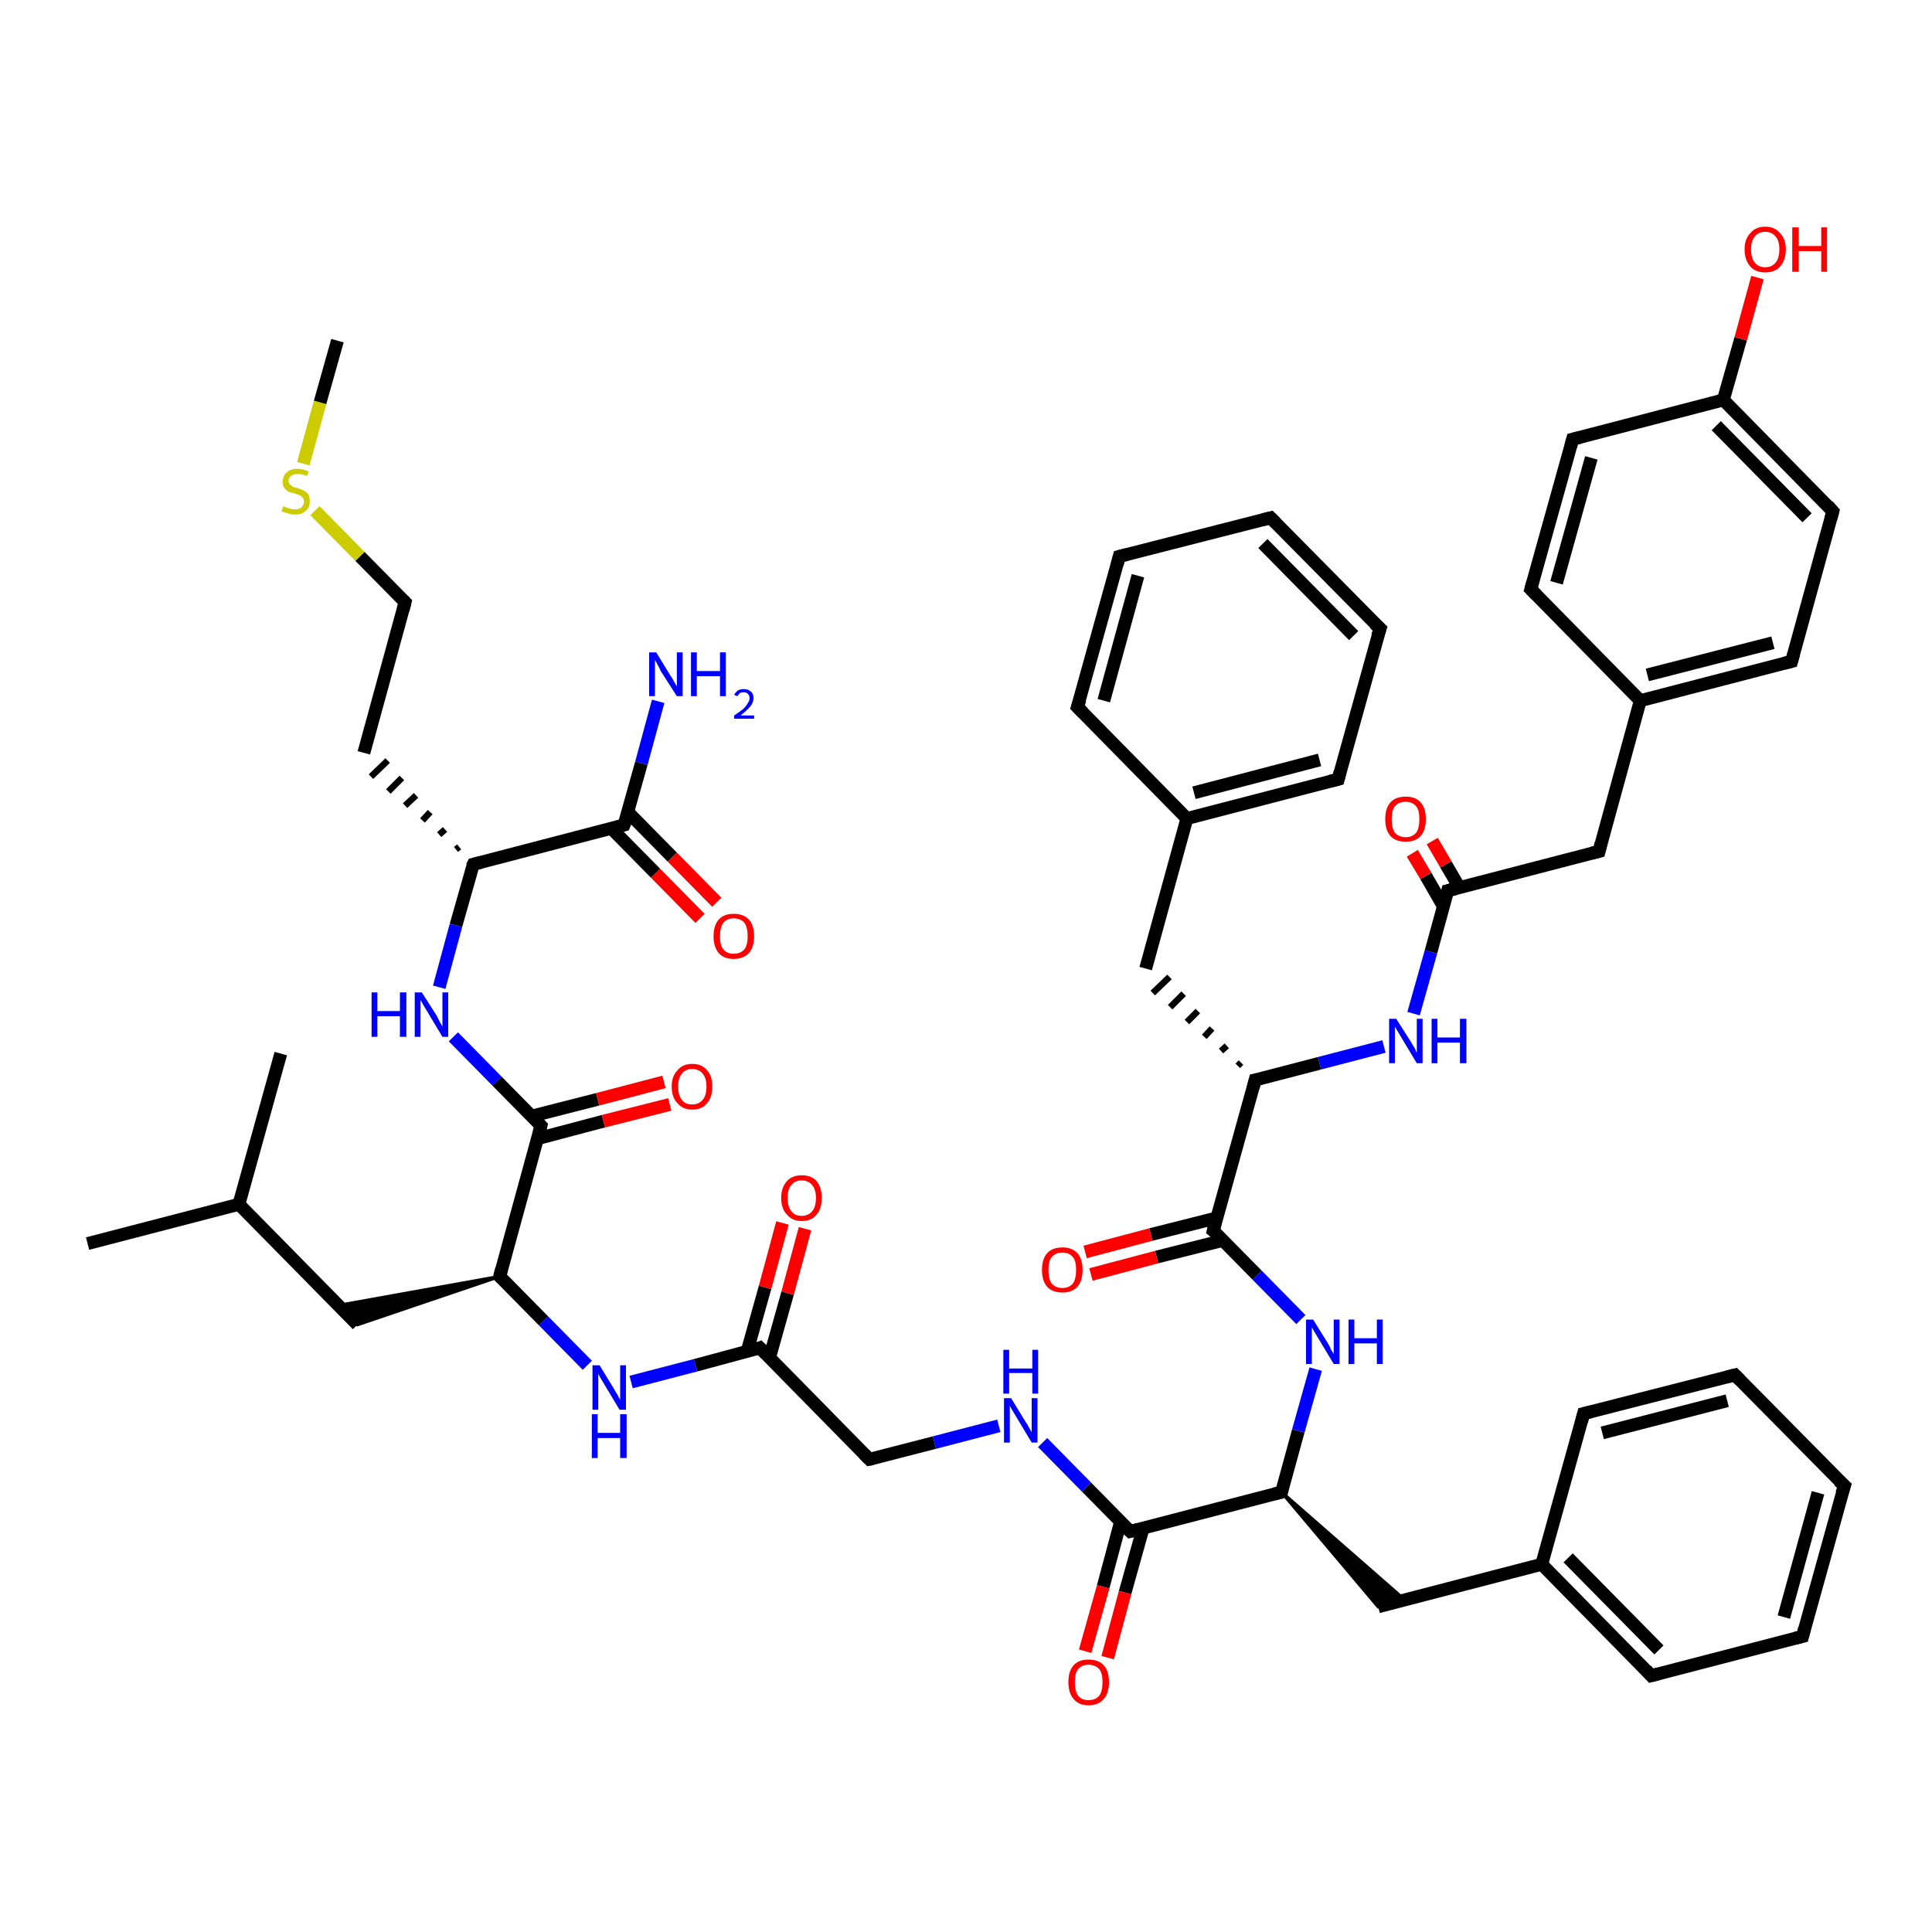<?xml version='1.0' encoding='iso-8859-1'?>
<svg version='1.1' baseProfile='full'
              xmlns='http://www.w3.org/2000/svg'
                      xmlns:rdkit='http://www.rdkit.org/xml'
                      xmlns:xlink='http://www.w3.org/1999/xlink'
                  xml:space='preserve'
width='300px' height='300px' viewBox='0 0 300 300'>
<!-- END OF HEADER -->
<rect style='opacity:1.0;fill:#FFFFFF;stroke:none' width='300.0' height='300.0' x='0.0' y='0.0'> </rect>
<path class='bond-0 atom-0 atom-1' d='M 52.4,52.9 L 49.7,62.5' style='fill:none;fill-rule:evenodd;stroke:#000000;stroke-width:2.0px;stroke-linecap:butt;stroke-linejoin:miter;stroke-opacity:1' />
<path class='bond-0 atom-0 atom-1' d='M 49.7,62.5 L 47.1,72.0' style='fill:none;fill-rule:evenodd;stroke:#CCCC00;stroke-width:2.0px;stroke-linecap:butt;stroke-linejoin:miter;stroke-opacity:1' />
<path class='bond-1 atom-1 atom-2' d='M 48.9,79.3 L 55.9,86.4' style='fill:none;fill-rule:evenodd;stroke:#CCCC00;stroke-width:2.0px;stroke-linecap:butt;stroke-linejoin:miter;stroke-opacity:1' />
<path class='bond-1 atom-1 atom-2' d='M 55.9,86.4 L 62.9,93.5' style='fill:none;fill-rule:evenodd;stroke:#000000;stroke-width:2.0px;stroke-linecap:butt;stroke-linejoin:miter;stroke-opacity:1' />
<path class='bond-2 atom-2 atom-3' d='M 62.9,93.5 L 56.5,116.9' style='fill:none;fill-rule:evenodd;stroke:#000000;stroke-width:2.0px;stroke-linecap:butt;stroke-linejoin:miter;stroke-opacity:1' />
<path class='bond-3 atom-4 atom-3' d='M 71.3,131.5 L 70.8,131.9' style='fill:none;fill-rule:evenodd;stroke:#000000;stroke-width:1.0px;stroke-linecap:butt;stroke-linejoin:miter;stroke-opacity:1' />
<path class='bond-3 atom-4 atom-3' d='M 69.1,128.8 L 68.2,129.6' style='fill:none;fill-rule:evenodd;stroke:#000000;stroke-width:1.0px;stroke-linecap:butt;stroke-linejoin:miter;stroke-opacity:1' />
<path class='bond-3 atom-4 atom-3' d='M 66.8,126.1 L 65.6,127.4' style='fill:none;fill-rule:evenodd;stroke:#000000;stroke-width:1.0px;stroke-linecap:butt;stroke-linejoin:miter;stroke-opacity:1' />
<path class='bond-3 atom-4 atom-3' d='M 64.6,123.5 L 62.9,125.1' style='fill:none;fill-rule:evenodd;stroke:#000000;stroke-width:1.0px;stroke-linecap:butt;stroke-linejoin:miter;stroke-opacity:1' />
<path class='bond-3 atom-4 atom-3' d='M 62.4,120.8 L 60.3,122.9' style='fill:none;fill-rule:evenodd;stroke:#000000;stroke-width:1.0px;stroke-linecap:butt;stroke-linejoin:miter;stroke-opacity:1' />
<path class='bond-3 atom-4 atom-3' d='M 60.2,118.1 L 57.6,120.6' style='fill:none;fill-rule:evenodd;stroke:#000000;stroke-width:1.0px;stroke-linecap:butt;stroke-linejoin:miter;stroke-opacity:1' />
<path class='bond-4 atom-4 atom-5' d='M 73.5,134.2 L 70.8,143.7' style='fill:none;fill-rule:evenodd;stroke:#000000;stroke-width:2.0px;stroke-linecap:butt;stroke-linejoin:miter;stroke-opacity:1' />
<path class='bond-4 atom-4 atom-5' d='M 70.8,143.7 L 68.2,153.3' style='fill:none;fill-rule:evenodd;stroke:#0000FF;stroke-width:2.0px;stroke-linecap:butt;stroke-linejoin:miter;stroke-opacity:1' />
<path class='bond-5 atom-5 atom-6' d='M 70.4,161.0 L 77.2,167.9' style='fill:none;fill-rule:evenodd;stroke:#0000FF;stroke-width:2.0px;stroke-linecap:butt;stroke-linejoin:miter;stroke-opacity:1' />
<path class='bond-5 atom-5 atom-6' d='M 77.2,167.9 L 84.0,174.8' style='fill:none;fill-rule:evenodd;stroke:#000000;stroke-width:2.0px;stroke-linecap:butt;stroke-linejoin:miter;stroke-opacity:1' />
<path class='bond-6 atom-6 atom-7' d='M 83.5,176.8 L 93.7,174.1' style='fill:none;fill-rule:evenodd;stroke:#000000;stroke-width:2.0px;stroke-linecap:butt;stroke-linejoin:miter;stroke-opacity:1' />
<path class='bond-6 atom-6 atom-7' d='M 93.7,174.1 L 104.0,171.5' style='fill:none;fill-rule:evenodd;stroke:#FF0000;stroke-width:2.0px;stroke-linecap:butt;stroke-linejoin:miter;stroke-opacity:1' />
<path class='bond-6 atom-6 atom-7' d='M 82.6,173.3 L 92.8,170.7' style='fill:none;fill-rule:evenodd;stroke:#000000;stroke-width:2.0px;stroke-linecap:butt;stroke-linejoin:miter;stroke-opacity:1' />
<path class='bond-6 atom-6 atom-7' d='M 92.8,170.7 L 103.1,168.0' style='fill:none;fill-rule:evenodd;stroke:#FF0000;stroke-width:2.0px;stroke-linecap:butt;stroke-linejoin:miter;stroke-opacity:1' />
<path class='bond-7 atom-6 atom-8' d='M 84.0,174.8 L 77.6,198.2' style='fill:none;fill-rule:evenodd;stroke:#000000;stroke-width:2.0px;stroke-linecap:butt;stroke-linejoin:miter;stroke-opacity:1' />
<path class='bond-8 atom-8 atom-9' d='M 77.6,198.2 L 55.5,205.7 L 52.6,202.7 Z' style='fill:#000000;fill-rule:evenodd;fill-opacity:1;stroke:#000000;stroke-width:0.5px;stroke-linecap:butt;stroke-linejoin:miter;stroke-opacity:1;' />
<path class='bond-9 atom-9 atom-10' d='M 55.5,205.7 L 37.1,187.0' style='fill:none;fill-rule:evenodd;stroke:#000000;stroke-width:2.0px;stroke-linecap:butt;stroke-linejoin:miter;stroke-opacity:1' />
<path class='bond-10 atom-10 atom-11' d='M 37.1,187.0 L 13.6,193.1' style='fill:none;fill-rule:evenodd;stroke:#000000;stroke-width:2.0px;stroke-linecap:butt;stroke-linejoin:miter;stroke-opacity:1' />
<path class='bond-11 atom-10 atom-12' d='M 37.1,187.0 L 43.6,163.6' style='fill:none;fill-rule:evenodd;stroke:#000000;stroke-width:2.0px;stroke-linecap:butt;stroke-linejoin:miter;stroke-opacity:1' />
<path class='bond-12 atom-8 atom-13' d='M 77.6,198.2 L 84.4,205.1' style='fill:none;fill-rule:evenodd;stroke:#000000;stroke-width:2.0px;stroke-linecap:butt;stroke-linejoin:miter;stroke-opacity:1' />
<path class='bond-12 atom-8 atom-13' d='M 84.4,205.1 L 91.2,212.0' style='fill:none;fill-rule:evenodd;stroke:#0000FF;stroke-width:2.0px;stroke-linecap:butt;stroke-linejoin:miter;stroke-opacity:1' />
<path class='bond-13 atom-13 atom-14' d='M 98.0,214.6 L 108.0,212.0' style='fill:none;fill-rule:evenodd;stroke:#0000FF;stroke-width:2.0px;stroke-linecap:butt;stroke-linejoin:miter;stroke-opacity:1' />
<path class='bond-13 atom-13 atom-14' d='M 108.0,212.0 L 118.0,209.3' style='fill:none;fill-rule:evenodd;stroke:#000000;stroke-width:2.0px;stroke-linecap:butt;stroke-linejoin:miter;stroke-opacity:1' />
<path class='bond-14 atom-14 atom-15' d='M 119.5,210.8 L 122.3,200.8' style='fill:none;fill-rule:evenodd;stroke:#000000;stroke-width:2.0px;stroke-linecap:butt;stroke-linejoin:miter;stroke-opacity:1' />
<path class='bond-14 atom-14 atom-15' d='M 122.3,200.8 L 125.0,190.8' style='fill:none;fill-rule:evenodd;stroke:#FF0000;stroke-width:2.0px;stroke-linecap:butt;stroke-linejoin:miter;stroke-opacity:1' />
<path class='bond-14 atom-14 atom-15' d='M 116.0,209.9 L 118.8,199.9' style='fill:none;fill-rule:evenodd;stroke:#000000;stroke-width:2.0px;stroke-linecap:butt;stroke-linejoin:miter;stroke-opacity:1' />
<path class='bond-14 atom-14 atom-15' d='M 118.8,199.9 L 121.5,189.9' style='fill:none;fill-rule:evenodd;stroke:#FF0000;stroke-width:2.0px;stroke-linecap:butt;stroke-linejoin:miter;stroke-opacity:1' />
<path class='bond-15 atom-14 atom-16' d='M 118.0,209.3 L 135.0,226.6' style='fill:none;fill-rule:evenodd;stroke:#000000;stroke-width:2.0px;stroke-linecap:butt;stroke-linejoin:miter;stroke-opacity:1' />
<path class='bond-16 atom-16 atom-17' d='M 135.0,226.6 L 145.1,224.0' style='fill:none;fill-rule:evenodd;stroke:#000000;stroke-width:2.0px;stroke-linecap:butt;stroke-linejoin:miter;stroke-opacity:1' />
<path class='bond-16 atom-16 atom-17' d='M 145.1,224.0 L 155.1,221.4' style='fill:none;fill-rule:evenodd;stroke:#0000FF;stroke-width:2.0px;stroke-linecap:butt;stroke-linejoin:miter;stroke-opacity:1' />
<path class='bond-17 atom-17 atom-18' d='M 161.9,224.0 L 168.7,230.9' style='fill:none;fill-rule:evenodd;stroke:#0000FF;stroke-width:2.0px;stroke-linecap:butt;stroke-linejoin:miter;stroke-opacity:1' />
<path class='bond-17 atom-17 atom-18' d='M 168.7,230.9 L 175.5,237.8' style='fill:none;fill-rule:evenodd;stroke:#000000;stroke-width:2.0px;stroke-linecap:butt;stroke-linejoin:miter;stroke-opacity:1' />
<path class='bond-18 atom-18 atom-19' d='M 174.0,236.3 L 171.3,246.4' style='fill:none;fill-rule:evenodd;stroke:#000000;stroke-width:2.0px;stroke-linecap:butt;stroke-linejoin:miter;stroke-opacity:1' />
<path class='bond-18 atom-18 atom-19' d='M 171.3,246.4 L 168.5,256.4' style='fill:none;fill-rule:evenodd;stroke:#FF0000;stroke-width:2.0px;stroke-linecap:butt;stroke-linejoin:miter;stroke-opacity:1' />
<path class='bond-18 atom-18 atom-19' d='M 177.5,237.3 L 174.7,247.3' style='fill:none;fill-rule:evenodd;stroke:#000000;stroke-width:2.0px;stroke-linecap:butt;stroke-linejoin:miter;stroke-opacity:1' />
<path class='bond-18 atom-18 atom-19' d='M 174.7,247.3 L 172.0,257.4' style='fill:none;fill-rule:evenodd;stroke:#FF0000;stroke-width:2.0px;stroke-linecap:butt;stroke-linejoin:miter;stroke-opacity:1' />
<path class='bond-19 atom-18 atom-20' d='M 175.5,237.8 L 199.0,231.7' style='fill:none;fill-rule:evenodd;stroke:#000000;stroke-width:2.0px;stroke-linecap:butt;stroke-linejoin:miter;stroke-opacity:1' />
<path class='bond-20 atom-20 atom-21' d='M 199.0,231.7 L 218.1,248.4 L 214.0,249.5 Z' style='fill:#000000;fill-rule:evenodd;fill-opacity:1;stroke:#000000;stroke-width:0.5px;stroke-linecap:butt;stroke-linejoin:miter;stroke-opacity:1;' />
<path class='bond-21 atom-21 atom-22' d='M 214.0,249.5 L 239.4,242.9' style='fill:none;fill-rule:evenodd;stroke:#000000;stroke-width:2.0px;stroke-linecap:butt;stroke-linejoin:miter;stroke-opacity:1' />
<path class='bond-22 atom-22 atom-23' d='M 239.4,242.9 L 256.4,260.2' style='fill:none;fill-rule:evenodd;stroke:#000000;stroke-width:2.0px;stroke-linecap:butt;stroke-linejoin:miter;stroke-opacity:1' />
<path class='bond-22 atom-22 atom-23' d='M 243.5,241.9 L 257.6,256.2' style='fill:none;fill-rule:evenodd;stroke:#000000;stroke-width:2.0px;stroke-linecap:butt;stroke-linejoin:miter;stroke-opacity:1' />
<path class='bond-23 atom-23 atom-24' d='M 256.4,260.2 L 279.9,254.1' style='fill:none;fill-rule:evenodd;stroke:#000000;stroke-width:2.0px;stroke-linecap:butt;stroke-linejoin:miter;stroke-opacity:1' />
<path class='bond-24 atom-24 atom-25' d='M 279.9,254.1 L 286.4,230.7' style='fill:none;fill-rule:evenodd;stroke:#000000;stroke-width:2.0px;stroke-linecap:butt;stroke-linejoin:miter;stroke-opacity:1' />
<path class='bond-24 atom-24 atom-25' d='M 277.0,251.1 L 282.3,231.8' style='fill:none;fill-rule:evenodd;stroke:#000000;stroke-width:2.0px;stroke-linecap:butt;stroke-linejoin:miter;stroke-opacity:1' />
<path class='bond-25 atom-25 atom-26' d='M 286.4,230.7 L 269.4,213.5' style='fill:none;fill-rule:evenodd;stroke:#000000;stroke-width:2.0px;stroke-linecap:butt;stroke-linejoin:miter;stroke-opacity:1' />
<path class='bond-26 atom-26 atom-27' d='M 269.4,213.5 L 245.9,219.5' style='fill:none;fill-rule:evenodd;stroke:#000000;stroke-width:2.0px;stroke-linecap:butt;stroke-linejoin:miter;stroke-opacity:1' />
<path class='bond-26 atom-26 atom-27' d='M 268.2,217.5 L 248.8,222.5' style='fill:none;fill-rule:evenodd;stroke:#000000;stroke-width:2.0px;stroke-linecap:butt;stroke-linejoin:miter;stroke-opacity:1' />
<path class='bond-27 atom-20 atom-28' d='M 199.0,231.7 L 201.6,222.2' style='fill:none;fill-rule:evenodd;stroke:#000000;stroke-width:2.0px;stroke-linecap:butt;stroke-linejoin:miter;stroke-opacity:1' />
<path class='bond-27 atom-20 atom-28' d='M 201.6,222.2 L 204.3,212.6' style='fill:none;fill-rule:evenodd;stroke:#0000FF;stroke-width:2.0px;stroke-linecap:butt;stroke-linejoin:miter;stroke-opacity:1' />
<path class='bond-28 atom-28 atom-29' d='M 202.0,204.9 L 195.2,198.0' style='fill:none;fill-rule:evenodd;stroke:#0000FF;stroke-width:2.0px;stroke-linecap:butt;stroke-linejoin:miter;stroke-opacity:1' />
<path class='bond-28 atom-28 atom-29' d='M 195.2,198.0 L 188.4,191.1' style='fill:none;fill-rule:evenodd;stroke:#000000;stroke-width:2.0px;stroke-linecap:butt;stroke-linejoin:miter;stroke-opacity:1' />
<path class='bond-29 atom-29 atom-30' d='M 189.0,189.1 L 178.7,191.7' style='fill:none;fill-rule:evenodd;stroke:#000000;stroke-width:2.0px;stroke-linecap:butt;stroke-linejoin:miter;stroke-opacity:1' />
<path class='bond-29 atom-29 atom-30' d='M 178.7,191.7 L 168.5,194.4' style='fill:none;fill-rule:evenodd;stroke:#FF0000;stroke-width:2.0px;stroke-linecap:butt;stroke-linejoin:miter;stroke-opacity:1' />
<path class='bond-29 atom-29 atom-30' d='M 189.9,192.6 L 179.6,195.2' style='fill:none;fill-rule:evenodd;stroke:#000000;stroke-width:2.0px;stroke-linecap:butt;stroke-linejoin:miter;stroke-opacity:1' />
<path class='bond-29 atom-29 atom-30' d='M 179.6,195.2 L 169.4,197.9' style='fill:none;fill-rule:evenodd;stroke:#FF0000;stroke-width:2.0px;stroke-linecap:butt;stroke-linejoin:miter;stroke-opacity:1' />
<path class='bond-30 atom-29 atom-31' d='M 188.4,191.1 L 194.9,167.7' style='fill:none;fill-rule:evenodd;stroke:#000000;stroke-width:2.0px;stroke-linecap:butt;stroke-linejoin:miter;stroke-opacity:1' />
<path class='bond-31 atom-31 atom-32' d='M 192.7,165.0 L 192.2,165.5' style='fill:none;fill-rule:evenodd;stroke:#000000;stroke-width:1.0px;stroke-linecap:butt;stroke-linejoin:miter;stroke-opacity:1' />
<path class='bond-31 atom-31 atom-32' d='M 190.5,162.4 L 189.6,163.2' style='fill:none;fill-rule:evenodd;stroke:#000000;stroke-width:1.0px;stroke-linecap:butt;stroke-linejoin:miter;stroke-opacity:1' />
<path class='bond-31 atom-31 atom-32' d='M 188.2,159.7 L 187.0,161.0' style='fill:none;fill-rule:evenodd;stroke:#000000;stroke-width:1.0px;stroke-linecap:butt;stroke-linejoin:miter;stroke-opacity:1' />
<path class='bond-31 atom-31 atom-32' d='M 186.0,157.0 L 184.3,158.7' style='fill:none;fill-rule:evenodd;stroke:#000000;stroke-width:1.0px;stroke-linecap:butt;stroke-linejoin:miter;stroke-opacity:1' />
<path class='bond-31 atom-31 atom-32' d='M 183.8,154.3 L 181.7,156.4' style='fill:none;fill-rule:evenodd;stroke:#000000;stroke-width:1.0px;stroke-linecap:butt;stroke-linejoin:miter;stroke-opacity:1' />
<path class='bond-31 atom-31 atom-32' d='M 181.6,151.7 L 179.0,154.2' style='fill:none;fill-rule:evenodd;stroke:#000000;stroke-width:1.0px;stroke-linecap:butt;stroke-linejoin:miter;stroke-opacity:1' />
<path class='bond-32 atom-32 atom-33' d='M 177.9,150.4 L 184.3,127.1' style='fill:none;fill-rule:evenodd;stroke:#000000;stroke-width:2.0px;stroke-linecap:butt;stroke-linejoin:miter;stroke-opacity:1' />
<path class='bond-33 atom-33 atom-34' d='M 184.3,127.1 L 207.8,121.0' style='fill:none;fill-rule:evenodd;stroke:#000000;stroke-width:2.0px;stroke-linecap:butt;stroke-linejoin:miter;stroke-opacity:1' />
<path class='bond-33 atom-33 atom-34' d='M 185.4,123.1 L 204.9,118.0' style='fill:none;fill-rule:evenodd;stroke:#000000;stroke-width:2.0px;stroke-linecap:butt;stroke-linejoin:miter;stroke-opacity:1' />
<path class='bond-34 atom-34 atom-35' d='M 207.8,121.0 L 214.3,97.6' style='fill:none;fill-rule:evenodd;stroke:#000000;stroke-width:2.0px;stroke-linecap:butt;stroke-linejoin:miter;stroke-opacity:1' />
<path class='bond-35 atom-35 atom-36' d='M 214.3,97.6 L 197.3,80.4' style='fill:none;fill-rule:evenodd;stroke:#000000;stroke-width:2.0px;stroke-linecap:butt;stroke-linejoin:miter;stroke-opacity:1' />
<path class='bond-35 atom-35 atom-36' d='M 210.2,98.7 L 196.1,84.4' style='fill:none;fill-rule:evenodd;stroke:#000000;stroke-width:2.0px;stroke-linecap:butt;stroke-linejoin:miter;stroke-opacity:1' />
<path class='bond-36 atom-36 atom-37' d='M 197.3,80.4 L 173.8,86.4' style='fill:none;fill-rule:evenodd;stroke:#000000;stroke-width:2.0px;stroke-linecap:butt;stroke-linejoin:miter;stroke-opacity:1' />
<path class='bond-37 atom-37 atom-38' d='M 173.8,86.4 L 167.3,109.8' style='fill:none;fill-rule:evenodd;stroke:#000000;stroke-width:2.0px;stroke-linecap:butt;stroke-linejoin:miter;stroke-opacity:1' />
<path class='bond-37 atom-37 atom-38' d='M 176.7,89.4 L 171.4,108.8' style='fill:none;fill-rule:evenodd;stroke:#000000;stroke-width:2.0px;stroke-linecap:butt;stroke-linejoin:miter;stroke-opacity:1' />
<path class='bond-38 atom-31 atom-39' d='M 194.9,167.7 L 204.9,165.1' style='fill:none;fill-rule:evenodd;stroke:#000000;stroke-width:2.0px;stroke-linecap:butt;stroke-linejoin:miter;stroke-opacity:1' />
<path class='bond-38 atom-31 atom-39' d='M 204.9,165.1 L 214.9,162.5' style='fill:none;fill-rule:evenodd;stroke:#0000FF;stroke-width:2.0px;stroke-linecap:butt;stroke-linejoin:miter;stroke-opacity:1' />
<path class='bond-39 atom-39 atom-40' d='M 219.5,157.4 L 222.2,147.8' style='fill:none;fill-rule:evenodd;stroke:#0000FF;stroke-width:2.0px;stroke-linecap:butt;stroke-linejoin:miter;stroke-opacity:1' />
<path class='bond-39 atom-39 atom-40' d='M 222.2,147.8 L 224.8,138.3' style='fill:none;fill-rule:evenodd;stroke:#000000;stroke-width:2.0px;stroke-linecap:butt;stroke-linejoin:miter;stroke-opacity:1' />
<path class='bond-40 atom-40 atom-41' d='M 226.6,137.8 L 224.5,134.2' style='fill:none;fill-rule:evenodd;stroke:#000000;stroke-width:2.0px;stroke-linecap:butt;stroke-linejoin:miter;stroke-opacity:1' />
<path class='bond-40 atom-40 atom-41' d='M 224.5,134.2 L 222.4,130.6' style='fill:none;fill-rule:evenodd;stroke:#FF0000;stroke-width:2.0px;stroke-linecap:butt;stroke-linejoin:miter;stroke-opacity:1' />
<path class='bond-40 atom-40 atom-41' d='M 224.1,140.7 L 221.4,136.0' style='fill:none;fill-rule:evenodd;stroke:#000000;stroke-width:2.0px;stroke-linecap:butt;stroke-linejoin:miter;stroke-opacity:1' />
<path class='bond-40 atom-40 atom-41' d='M 221.4,136.0 L 219.3,132.5' style='fill:none;fill-rule:evenodd;stroke:#FF0000;stroke-width:2.0px;stroke-linecap:butt;stroke-linejoin:miter;stroke-opacity:1' />
<path class='bond-41 atom-40 atom-42' d='M 224.8,138.3 L 248.3,132.2' style='fill:none;fill-rule:evenodd;stroke:#000000;stroke-width:2.0px;stroke-linecap:butt;stroke-linejoin:miter;stroke-opacity:1' />
<path class='bond-42 atom-42 atom-43' d='M 248.3,132.2 L 254.7,108.8' style='fill:none;fill-rule:evenodd;stroke:#000000;stroke-width:2.0px;stroke-linecap:butt;stroke-linejoin:miter;stroke-opacity:1' />
<path class='bond-43 atom-43 atom-44' d='M 254.7,108.8 L 278.2,102.7' style='fill:none;fill-rule:evenodd;stroke:#000000;stroke-width:2.0px;stroke-linecap:butt;stroke-linejoin:miter;stroke-opacity:1' />
<path class='bond-43 atom-43 atom-44' d='M 255.8,104.8 L 275.3,99.8' style='fill:none;fill-rule:evenodd;stroke:#000000;stroke-width:2.0px;stroke-linecap:butt;stroke-linejoin:miter;stroke-opacity:1' />
<path class='bond-44 atom-44 atom-45' d='M 278.2,102.7 L 284.6,79.4' style='fill:none;fill-rule:evenodd;stroke:#000000;stroke-width:2.0px;stroke-linecap:butt;stroke-linejoin:miter;stroke-opacity:1' />
<path class='bond-45 atom-45 atom-46' d='M 284.6,79.4 L 267.6,62.1' style='fill:none;fill-rule:evenodd;stroke:#000000;stroke-width:2.0px;stroke-linecap:butt;stroke-linejoin:miter;stroke-opacity:1' />
<path class='bond-45 atom-45 atom-46' d='M 280.6,80.4 L 266.5,66.1' style='fill:none;fill-rule:evenodd;stroke:#000000;stroke-width:2.0px;stroke-linecap:butt;stroke-linejoin:miter;stroke-opacity:1' />
<path class='bond-46 atom-46 atom-47' d='M 267.6,62.1 L 270.3,52.6' style='fill:none;fill-rule:evenodd;stroke:#000000;stroke-width:2.0px;stroke-linecap:butt;stroke-linejoin:miter;stroke-opacity:1' />
<path class='bond-46 atom-46 atom-47' d='M 270.3,52.6 L 272.9,43.1' style='fill:none;fill-rule:evenodd;stroke:#FF0000;stroke-width:2.0px;stroke-linecap:butt;stroke-linejoin:miter;stroke-opacity:1' />
<path class='bond-47 atom-46 atom-48' d='M 267.6,62.1 L 244.2,68.2' style='fill:none;fill-rule:evenodd;stroke:#000000;stroke-width:2.0px;stroke-linecap:butt;stroke-linejoin:miter;stroke-opacity:1' />
<path class='bond-48 atom-48 atom-49' d='M 244.2,68.2 L 237.7,91.5' style='fill:none;fill-rule:evenodd;stroke:#000000;stroke-width:2.0px;stroke-linecap:butt;stroke-linejoin:miter;stroke-opacity:1' />
<path class='bond-48 atom-48 atom-49' d='M 247.1,71.1 L 241.7,90.5' style='fill:none;fill-rule:evenodd;stroke:#000000;stroke-width:2.0px;stroke-linecap:butt;stroke-linejoin:miter;stroke-opacity:1' />
<path class='bond-49 atom-4 atom-50' d='M 73.5,134.2 L 96.9,128.1' style='fill:none;fill-rule:evenodd;stroke:#000000;stroke-width:2.0px;stroke-linecap:butt;stroke-linejoin:miter;stroke-opacity:1' />
<path class='bond-50 atom-50 atom-51' d='M 96.9,128.1 L 99.6,118.5' style='fill:none;fill-rule:evenodd;stroke:#000000;stroke-width:2.0px;stroke-linecap:butt;stroke-linejoin:miter;stroke-opacity:1' />
<path class='bond-50 atom-50 atom-51' d='M 99.6,118.5 L 102.2,108.9' style='fill:none;fill-rule:evenodd;stroke:#0000FF;stroke-width:2.0px;stroke-linecap:butt;stroke-linejoin:miter;stroke-opacity:1' />
<path class='bond-51 atom-50 atom-52' d='M 94.9,128.6 L 101.8,135.6' style='fill:none;fill-rule:evenodd;stroke:#000000;stroke-width:2.0px;stroke-linecap:butt;stroke-linejoin:miter;stroke-opacity:1' />
<path class='bond-51 atom-50 atom-52' d='M 101.8,135.6 L 108.7,142.6' style='fill:none;fill-rule:evenodd;stroke:#FF0000;stroke-width:2.0px;stroke-linecap:butt;stroke-linejoin:miter;stroke-opacity:1' />
<path class='bond-51 atom-50 atom-52' d='M 97.5,126.1 L 104.4,133.1' style='fill:none;fill-rule:evenodd;stroke:#000000;stroke-width:2.0px;stroke-linecap:butt;stroke-linejoin:miter;stroke-opacity:1' />
<path class='bond-51 atom-50 atom-52' d='M 104.4,133.1 L 111.3,140.1' style='fill:none;fill-rule:evenodd;stroke:#FF0000;stroke-width:2.0px;stroke-linecap:butt;stroke-linejoin:miter;stroke-opacity:1' />
<path class='bond-52 atom-27 atom-22' d='M 245.9,219.5 L 239.4,242.9' style='fill:none;fill-rule:evenodd;stroke:#000000;stroke-width:2.0px;stroke-linecap:butt;stroke-linejoin:miter;stroke-opacity:1' />
<path class='bond-53 atom-38 atom-33' d='M 167.3,109.8 L 184.3,127.1' style='fill:none;fill-rule:evenodd;stroke:#000000;stroke-width:2.0px;stroke-linecap:butt;stroke-linejoin:miter;stroke-opacity:1' />
<path class='bond-54 atom-49 atom-43' d='M 237.7,91.5 L 254.7,108.8' style='fill:none;fill-rule:evenodd;stroke:#000000;stroke-width:2.0px;stroke-linecap:butt;stroke-linejoin:miter;stroke-opacity:1' />
<path d='M 62.6,93.2 L 62.9,93.5 L 62.6,94.7' style='fill:none;stroke:#000000;stroke-width:2.0px;stroke-linecap:butt;stroke-linejoin:miter;stroke-opacity:1;' />
<path d='M 73.3,134.6 L 73.5,134.2 L 74.7,133.9' style='fill:none;stroke:#000000;stroke-width:2.0px;stroke-linecap:butt;stroke-linejoin:miter;stroke-opacity:1;' />
<path d='M 83.7,174.5 L 84.0,174.8 L 83.7,176.0' style='fill:none;stroke:#000000;stroke-width:2.0px;stroke-linecap:butt;stroke-linejoin:miter;stroke-opacity:1;' />
<path d='M 77.9,197.0 L 77.6,198.2 L 77.9,198.5' style='fill:none;stroke:#000000;stroke-width:2.0px;stroke-linecap:butt;stroke-linejoin:miter;stroke-opacity:1;' />
<path d='M 117.5,209.5 L 118.0,209.3 L 118.9,210.2' style='fill:none;stroke:#000000;stroke-width:2.0px;stroke-linecap:butt;stroke-linejoin:miter;stroke-opacity:1;' />
<path d='M 134.2,225.8 L 135.0,226.6 L 135.5,226.5' style='fill:none;stroke:#000000;stroke-width:2.0px;stroke-linecap:butt;stroke-linejoin:miter;stroke-opacity:1;' />
<path d='M 175.2,237.5 L 175.5,237.8 L 176.7,237.5' style='fill:none;stroke:#000000;stroke-width:2.0px;stroke-linecap:butt;stroke-linejoin:miter;stroke-opacity:1;' />
<path d='M 197.8,232.0 L 199.0,231.7 L 199.1,231.2' style='fill:none;stroke:#000000;stroke-width:2.0px;stroke-linecap:butt;stroke-linejoin:miter;stroke-opacity:1;' />
<path d='M 255.6,259.3 L 256.4,260.2 L 257.6,259.9' style='fill:none;stroke:#000000;stroke-width:2.0px;stroke-linecap:butt;stroke-linejoin:miter;stroke-opacity:1;' />
<path d='M 278.7,254.4 L 279.9,254.1 L 280.2,252.9' style='fill:none;stroke:#000000;stroke-width:2.0px;stroke-linecap:butt;stroke-linejoin:miter;stroke-opacity:1;' />
<path d='M 286.0,231.9 L 286.4,230.7 L 285.5,229.9' style='fill:none;stroke:#000000;stroke-width:2.0px;stroke-linecap:butt;stroke-linejoin:miter;stroke-opacity:1;' />
<path d='M 270.2,214.3 L 269.4,213.5 L 268.2,213.8' style='fill:none;stroke:#000000;stroke-width:2.0px;stroke-linecap:butt;stroke-linejoin:miter;stroke-opacity:1;' />
<path d='M 247.1,219.2 L 245.9,219.5 L 245.6,220.7' style='fill:none;stroke:#000000;stroke-width:2.0px;stroke-linecap:butt;stroke-linejoin:miter;stroke-opacity:1;' />
<path d='M 188.8,191.4 L 188.4,191.1 L 188.7,189.9' style='fill:none;stroke:#000000;stroke-width:2.0px;stroke-linecap:butt;stroke-linejoin:miter;stroke-opacity:1;' />
<path d='M 194.6,168.9 L 194.9,167.7 L 195.4,167.6' style='fill:none;stroke:#000000;stroke-width:2.0px;stroke-linecap:butt;stroke-linejoin:miter;stroke-opacity:1;' />
<path d='M 206.6,121.3 L 207.8,121.0 L 208.1,119.8' style='fill:none;stroke:#000000;stroke-width:2.0px;stroke-linecap:butt;stroke-linejoin:miter;stroke-opacity:1;' />
<path d='M 213.9,98.8 L 214.3,97.6 L 213.4,96.8' style='fill:none;stroke:#000000;stroke-width:2.0px;stroke-linecap:butt;stroke-linejoin:miter;stroke-opacity:1;' />
<path d='M 198.1,81.2 L 197.3,80.4 L 196.1,80.7' style='fill:none;stroke:#000000;stroke-width:2.0px;stroke-linecap:butt;stroke-linejoin:miter;stroke-opacity:1;' />
<path d='M 175.0,86.1 L 173.8,86.4 L 173.5,87.6' style='fill:none;stroke:#000000;stroke-width:2.0px;stroke-linecap:butt;stroke-linejoin:miter;stroke-opacity:1;' />
<path d='M 167.7,108.6 L 167.3,109.8 L 168.2,110.7' style='fill:none;stroke:#000000;stroke-width:2.0px;stroke-linecap:butt;stroke-linejoin:miter;stroke-opacity:1;' />
<path d='M 224.7,138.7 L 224.8,138.3 L 226.0,138.0' style='fill:none;stroke:#000000;stroke-width:2.0px;stroke-linecap:butt;stroke-linejoin:miter;stroke-opacity:1;' />
<path d='M 247.1,132.5 L 248.3,132.2 L 248.6,131.0' style='fill:none;stroke:#000000;stroke-width:2.0px;stroke-linecap:butt;stroke-linejoin:miter;stroke-opacity:1;' />
<path d='M 277.0,103.0 L 278.2,102.7 L 278.5,101.6' style='fill:none;stroke:#000000;stroke-width:2.0px;stroke-linecap:butt;stroke-linejoin:miter;stroke-opacity:1;' />
<path d='M 284.3,80.5 L 284.6,79.4 L 283.8,78.5' style='fill:none;stroke:#000000;stroke-width:2.0px;stroke-linecap:butt;stroke-linejoin:miter;stroke-opacity:1;' />
<path d='M 245.4,67.9 L 244.2,68.2 L 243.9,69.3' style='fill:none;stroke:#000000;stroke-width:2.0px;stroke-linecap:butt;stroke-linejoin:miter;stroke-opacity:1;' />
<path d='M 238.0,90.4 L 237.7,91.5 L 238.6,92.4' style='fill:none;stroke:#000000;stroke-width:2.0px;stroke-linecap:butt;stroke-linejoin:miter;stroke-opacity:1;' />
<path d='M 95.8,128.4 L 96.9,128.1 L 97.1,127.6' style='fill:none;stroke:#000000;stroke-width:2.0px;stroke-linecap:butt;stroke-linejoin:miter;stroke-opacity:1;' />
<path class='atom-1' d='M 44.0 78.6
Q 44.1 78.6, 44.4 78.8
Q 44.7 78.9, 45.1 79.0
Q 45.4 79.1, 45.8 79.1
Q 46.4 79.1, 46.8 78.8
Q 47.2 78.4, 47.2 77.9
Q 47.2 77.5, 47.0 77.3
Q 46.8 77.0, 46.5 76.9
Q 46.2 76.8, 45.7 76.6
Q 45.1 76.5, 44.7 76.3
Q 44.4 76.1, 44.1 75.7
Q 43.9 75.4, 43.9 74.8
Q 43.9 73.9, 44.5 73.4
Q 45.0 72.8, 46.2 72.8
Q 47.0 72.8, 47.9 73.2
L 47.7 73.9
Q 46.9 73.6, 46.2 73.6
Q 45.6 73.6, 45.2 73.9
Q 44.8 74.2, 44.8 74.6
Q 44.8 75.0, 45.0 75.2
Q 45.2 75.4, 45.5 75.6
Q 45.8 75.7, 46.2 75.8
Q 46.9 76.0, 47.2 76.2
Q 47.6 76.4, 47.9 76.8
Q 48.1 77.2, 48.1 77.9
Q 48.1 78.8, 47.5 79.3
Q 46.9 79.9, 45.8 79.9
Q 45.2 79.9, 44.7 79.7
Q 44.3 79.6, 43.7 79.4
L 44.0 78.6
' fill='#CCCC00'/>
<path class='atom-5' d='M 57.7 154.1
L 58.6 154.1
L 58.6 157.0
L 62.1 157.0
L 62.1 154.1
L 63.1 154.1
L 63.1 161.0
L 62.1 161.0
L 62.1 157.8
L 58.6 157.8
L 58.6 161.0
L 57.7 161.0
L 57.7 154.1
' fill='#0000FF'/>
<path class='atom-5' d='M 65.5 154.1
L 67.8 157.7
Q 68.0 158.1, 68.3 158.7
Q 68.7 159.4, 68.7 159.4
L 68.7 154.1
L 69.6 154.1
L 69.6 161.0
L 68.7 161.0
L 66.3 157.0
Q 66.0 156.5, 65.7 156.0
Q 65.4 155.4, 65.3 155.3
L 65.3 161.0
L 64.4 161.0
L 64.4 154.1
L 65.5 154.1
' fill='#0000FF'/>
<path class='atom-7' d='M 104.3 168.7
Q 104.3 167.1, 105.2 166.2
Q 106.0 165.2, 107.5 165.2
Q 109.0 165.2, 109.8 166.2
Q 110.6 167.1, 110.6 168.7
Q 110.6 170.4, 109.8 171.3
Q 109.0 172.3, 107.5 172.3
Q 106.0 172.3, 105.2 171.3
Q 104.3 170.4, 104.3 168.7
M 107.5 171.5
Q 108.5 171.5, 109.1 170.8
Q 109.7 170.1, 109.7 168.7
Q 109.7 167.4, 109.1 166.7
Q 108.5 166.0, 107.5 166.0
Q 106.4 166.0, 105.9 166.7
Q 105.3 167.4, 105.3 168.7
Q 105.3 170.1, 105.9 170.8
Q 106.4 171.5, 107.5 171.5
' fill='#FF0000'/>
<path class='atom-13' d='M 93.1 212.0
L 95.3 215.6
Q 95.5 216.0, 95.9 216.6
Q 96.2 217.3, 96.3 217.3
L 96.3 212.0
L 97.2 212.0
L 97.2 218.9
L 96.2 218.9
L 93.8 214.9
Q 93.5 214.4, 93.2 213.9
Q 92.9 213.4, 92.9 213.2
L 92.9 218.9
L 92.0 218.9
L 92.0 212.0
L 93.1 212.0
' fill='#0000FF'/>
<path class='atom-13' d='M 91.9 219.6
L 92.8 219.6
L 92.8 222.5
L 96.3 222.5
L 96.3 219.6
L 97.3 219.6
L 97.3 226.4
L 96.3 226.4
L 96.3 223.3
L 92.8 223.3
L 92.8 226.4
L 91.9 226.4
L 91.9 219.6
' fill='#0000FF'/>
<path class='atom-15' d='M 121.3 186.0
Q 121.3 184.4, 122.2 183.4
Q 123.0 182.5, 124.5 182.5
Q 126.0 182.5, 126.8 183.4
Q 127.6 184.4, 127.6 186.0
Q 127.6 187.7, 126.8 188.6
Q 126.0 189.6, 124.5 189.6
Q 123.0 189.6, 122.2 188.6
Q 121.3 187.7, 121.3 186.0
M 124.5 188.8
Q 125.5 188.8, 126.1 188.1
Q 126.7 187.4, 126.7 186.0
Q 126.7 184.7, 126.1 184.0
Q 125.5 183.3, 124.5 183.3
Q 123.4 183.3, 122.9 184.0
Q 122.3 184.6, 122.3 186.0
Q 122.3 187.4, 122.9 188.1
Q 123.4 188.8, 124.5 188.8
' fill='#FF0000'/>
<path class='atom-17' d='M 157.0 217.1
L 159.2 220.7
Q 159.5 221.1, 159.8 221.7
Q 160.2 222.4, 160.2 222.4
L 160.2 217.1
L 161.1 217.1
L 161.1 224.0
L 160.2 224.0
L 157.8 220.0
Q 157.5 219.5, 157.2 219.0
Q 156.9 218.5, 156.8 218.3
L 156.8 224.0
L 155.9 224.0
L 155.9 217.1
L 157.0 217.1
' fill='#0000FF'/>
<path class='atom-17' d='M 155.8 209.6
L 156.7 209.6
L 156.7 212.5
L 160.3 212.5
L 160.3 209.6
L 161.2 209.6
L 161.2 216.4
L 160.3 216.4
L 160.3 213.2
L 156.7 213.2
L 156.7 216.4
L 155.8 216.4
L 155.8 209.6
' fill='#0000FF'/>
<path class='atom-19' d='M 165.9 261.2
Q 165.9 259.5, 166.7 258.6
Q 167.5 257.7, 169.0 257.7
Q 170.6 257.7, 171.4 258.6
Q 172.2 259.5, 172.2 261.2
Q 172.2 262.9, 171.4 263.8
Q 170.6 264.8, 169.0 264.8
Q 167.5 264.8, 166.7 263.8
Q 165.9 262.9, 165.9 261.2
M 169.0 264.0
Q 170.1 264.0, 170.7 263.3
Q 171.2 262.6, 171.2 261.2
Q 171.2 259.8, 170.7 259.2
Q 170.1 258.5, 169.0 258.5
Q 168.0 258.5, 167.4 259.2
Q 166.9 259.8, 166.9 261.2
Q 166.9 262.6, 167.4 263.3
Q 168.0 264.0, 169.0 264.0
' fill='#FF0000'/>
<path class='atom-28' d='M 203.9 204.9
L 206.2 208.6
Q 206.4 208.9, 206.7 209.6
Q 207.1 210.2, 207.1 210.3
L 207.1 204.9
L 208.0 204.9
L 208.0 211.8
L 207.1 211.8
L 204.7 207.8
Q 204.4 207.3, 204.1 206.8
Q 203.8 206.3, 203.7 206.1
L 203.7 211.8
L 202.8 211.8
L 202.8 204.9
L 203.9 204.9
' fill='#0000FF'/>
<path class='atom-28' d='M 209.4 204.9
L 210.3 204.9
L 210.3 207.8
L 213.8 207.8
L 213.8 204.9
L 214.7 204.9
L 214.7 211.8
L 213.8 211.8
L 213.8 208.6
L 210.3 208.6
L 210.3 211.8
L 209.4 211.8
L 209.4 204.9
' fill='#0000FF'/>
<path class='atom-30' d='M 161.8 197.2
Q 161.8 195.5, 162.6 194.6
Q 163.4 193.7, 165.0 193.7
Q 166.5 193.7, 167.3 194.6
Q 168.1 195.5, 168.1 197.2
Q 168.1 198.9, 167.3 199.8
Q 166.5 200.7, 165.0 200.7
Q 163.4 200.7, 162.6 199.8
Q 161.8 198.9, 161.8 197.2
M 165.0 200.0
Q 166.0 200.0, 166.6 199.3
Q 167.1 198.6, 167.1 197.2
Q 167.1 195.8, 166.6 195.2
Q 166.0 194.5, 165.0 194.5
Q 163.9 194.5, 163.3 195.2
Q 162.8 195.8, 162.8 197.2
Q 162.8 198.6, 163.3 199.3
Q 163.9 200.0, 165.0 200.0
' fill='#FF0000'/>
<path class='atom-39' d='M 216.8 158.2
L 219.1 161.8
Q 219.3 162.2, 219.7 162.8
Q 220.0 163.5, 220.0 163.5
L 220.0 158.2
L 220.9 158.2
L 220.9 165.1
L 220.0 165.1
L 217.6 161.1
Q 217.3 160.6, 217.0 160.1
Q 216.7 159.6, 216.6 159.4
L 216.6 165.1
L 215.7 165.1
L 215.7 158.2
L 216.8 158.2
' fill='#0000FF'/>
<path class='atom-39' d='M 222.3 158.2
L 223.2 158.2
L 223.2 161.1
L 226.7 161.1
L 226.7 158.2
L 227.7 158.2
L 227.7 165.1
L 226.7 165.1
L 226.7 161.9
L 223.2 161.9
L 223.2 165.1
L 222.3 165.1
L 222.3 158.2
' fill='#0000FF'/>
<path class='atom-41' d='M 215.1 127.2
Q 215.1 125.5, 215.9 124.6
Q 216.7 123.7, 218.3 123.7
Q 219.8 123.7, 220.6 124.6
Q 221.4 125.5, 221.4 127.2
Q 221.4 128.9, 220.6 129.8
Q 219.8 130.7, 218.3 130.7
Q 216.7 130.7, 215.9 129.8
Q 215.1 128.9, 215.1 127.2
M 218.3 130.0
Q 219.3 130.0, 219.9 129.3
Q 220.4 128.6, 220.4 127.2
Q 220.4 125.8, 219.9 125.2
Q 219.3 124.5, 218.3 124.5
Q 217.2 124.5, 216.6 125.2
Q 216.1 125.8, 216.1 127.2
Q 216.1 128.6, 216.6 129.3
Q 217.2 130.0, 218.3 130.0
' fill='#FF0000'/>
<path class='atom-47' d='M 270.9 38.7
Q 270.9 37.1, 271.8 36.2
Q 272.6 35.2, 274.1 35.2
Q 275.6 35.2, 276.4 36.2
Q 277.3 37.1, 277.3 38.7
Q 277.3 40.4, 276.4 41.4
Q 275.6 42.3, 274.1 42.3
Q 272.6 42.3, 271.8 41.4
Q 270.9 40.4, 270.9 38.7
M 274.1 41.5
Q 275.1 41.5, 275.7 40.8
Q 276.3 40.1, 276.3 38.7
Q 276.3 37.4, 275.7 36.7
Q 275.1 36.0, 274.1 36.0
Q 273.1 36.0, 272.5 36.7
Q 271.9 37.4, 271.9 38.7
Q 271.9 40.1, 272.5 40.8
Q 273.1 41.5, 274.1 41.5
' fill='#FF0000'/>
<path class='atom-47' d='M 278.3 35.3
L 279.3 35.3
L 279.3 38.2
L 282.8 38.2
L 282.8 35.3
L 283.7 35.3
L 283.7 42.2
L 282.8 42.2
L 282.8 39.0
L 279.3 39.0
L 279.3 42.2
L 278.3 42.2
L 278.3 35.3
' fill='#FF0000'/>
<path class='atom-51' d='M 101.9 101.3
L 104.1 104.9
Q 104.4 105.3, 104.7 105.9
Q 105.1 106.6, 105.1 106.6
L 105.1 101.3
L 106.0 101.3
L 106.0 108.1
L 105.1 108.1
L 102.6 104.2
Q 102.4 103.7, 102.1 103.2
Q 101.8 102.6, 101.7 102.5
L 101.7 108.1
L 100.8 108.1
L 100.8 101.3
L 101.9 101.3
' fill='#0000FF'/>
<path class='atom-51' d='M 107.3 101.3
L 108.2 101.3
L 108.2 104.2
L 111.8 104.2
L 111.8 101.3
L 112.7 101.3
L 112.7 108.1
L 111.8 108.1
L 111.8 105.0
L 108.2 105.0
L 108.2 108.1
L 107.3 108.1
L 107.3 101.3
' fill='#0000FF'/>
<path class='atom-51' d='M 114.0 107.9
Q 114.2 107.5, 114.6 107.2
Q 115.0 107.0, 115.5 107.0
Q 116.2 107.0, 116.6 107.4
Q 117.0 107.7, 117.0 108.4
Q 117.0 109.1, 116.5 109.7
Q 116.0 110.3, 115.0 111.1
L 117.1 111.1
L 117.1 111.6
L 114.0 111.6
L 114.0 111.1
Q 114.9 110.5, 115.4 110.1
Q 115.9 109.6, 116.1 109.2
Q 116.4 108.8, 116.4 108.4
Q 116.4 108.0, 116.1 107.7
Q 115.9 107.5, 115.5 107.5
Q 115.2 107.5, 114.9 107.6
Q 114.7 107.8, 114.5 108.1
L 114.0 107.9
' fill='#0000FF'/>
<path class='atom-52' d='M 110.8 145.4
Q 110.8 143.7, 111.6 142.8
Q 112.4 141.9, 113.9 141.9
Q 115.5 141.9, 116.3 142.8
Q 117.1 143.7, 117.1 145.4
Q 117.1 147.0, 116.3 148.0
Q 115.4 148.9, 113.9 148.9
Q 112.4 148.9, 111.6 148.0
Q 110.8 147.0, 110.8 145.4
M 113.9 148.1
Q 115.0 148.1, 115.6 147.4
Q 116.1 146.7, 116.1 145.4
Q 116.1 144.0, 115.6 143.3
Q 115.0 142.6, 113.9 142.6
Q 112.9 142.6, 112.3 143.3
Q 111.8 144.0, 111.8 145.4
Q 111.8 146.8, 112.3 147.4
Q 112.9 148.1, 113.9 148.1
' fill='#FF0000'/>
</svg>
